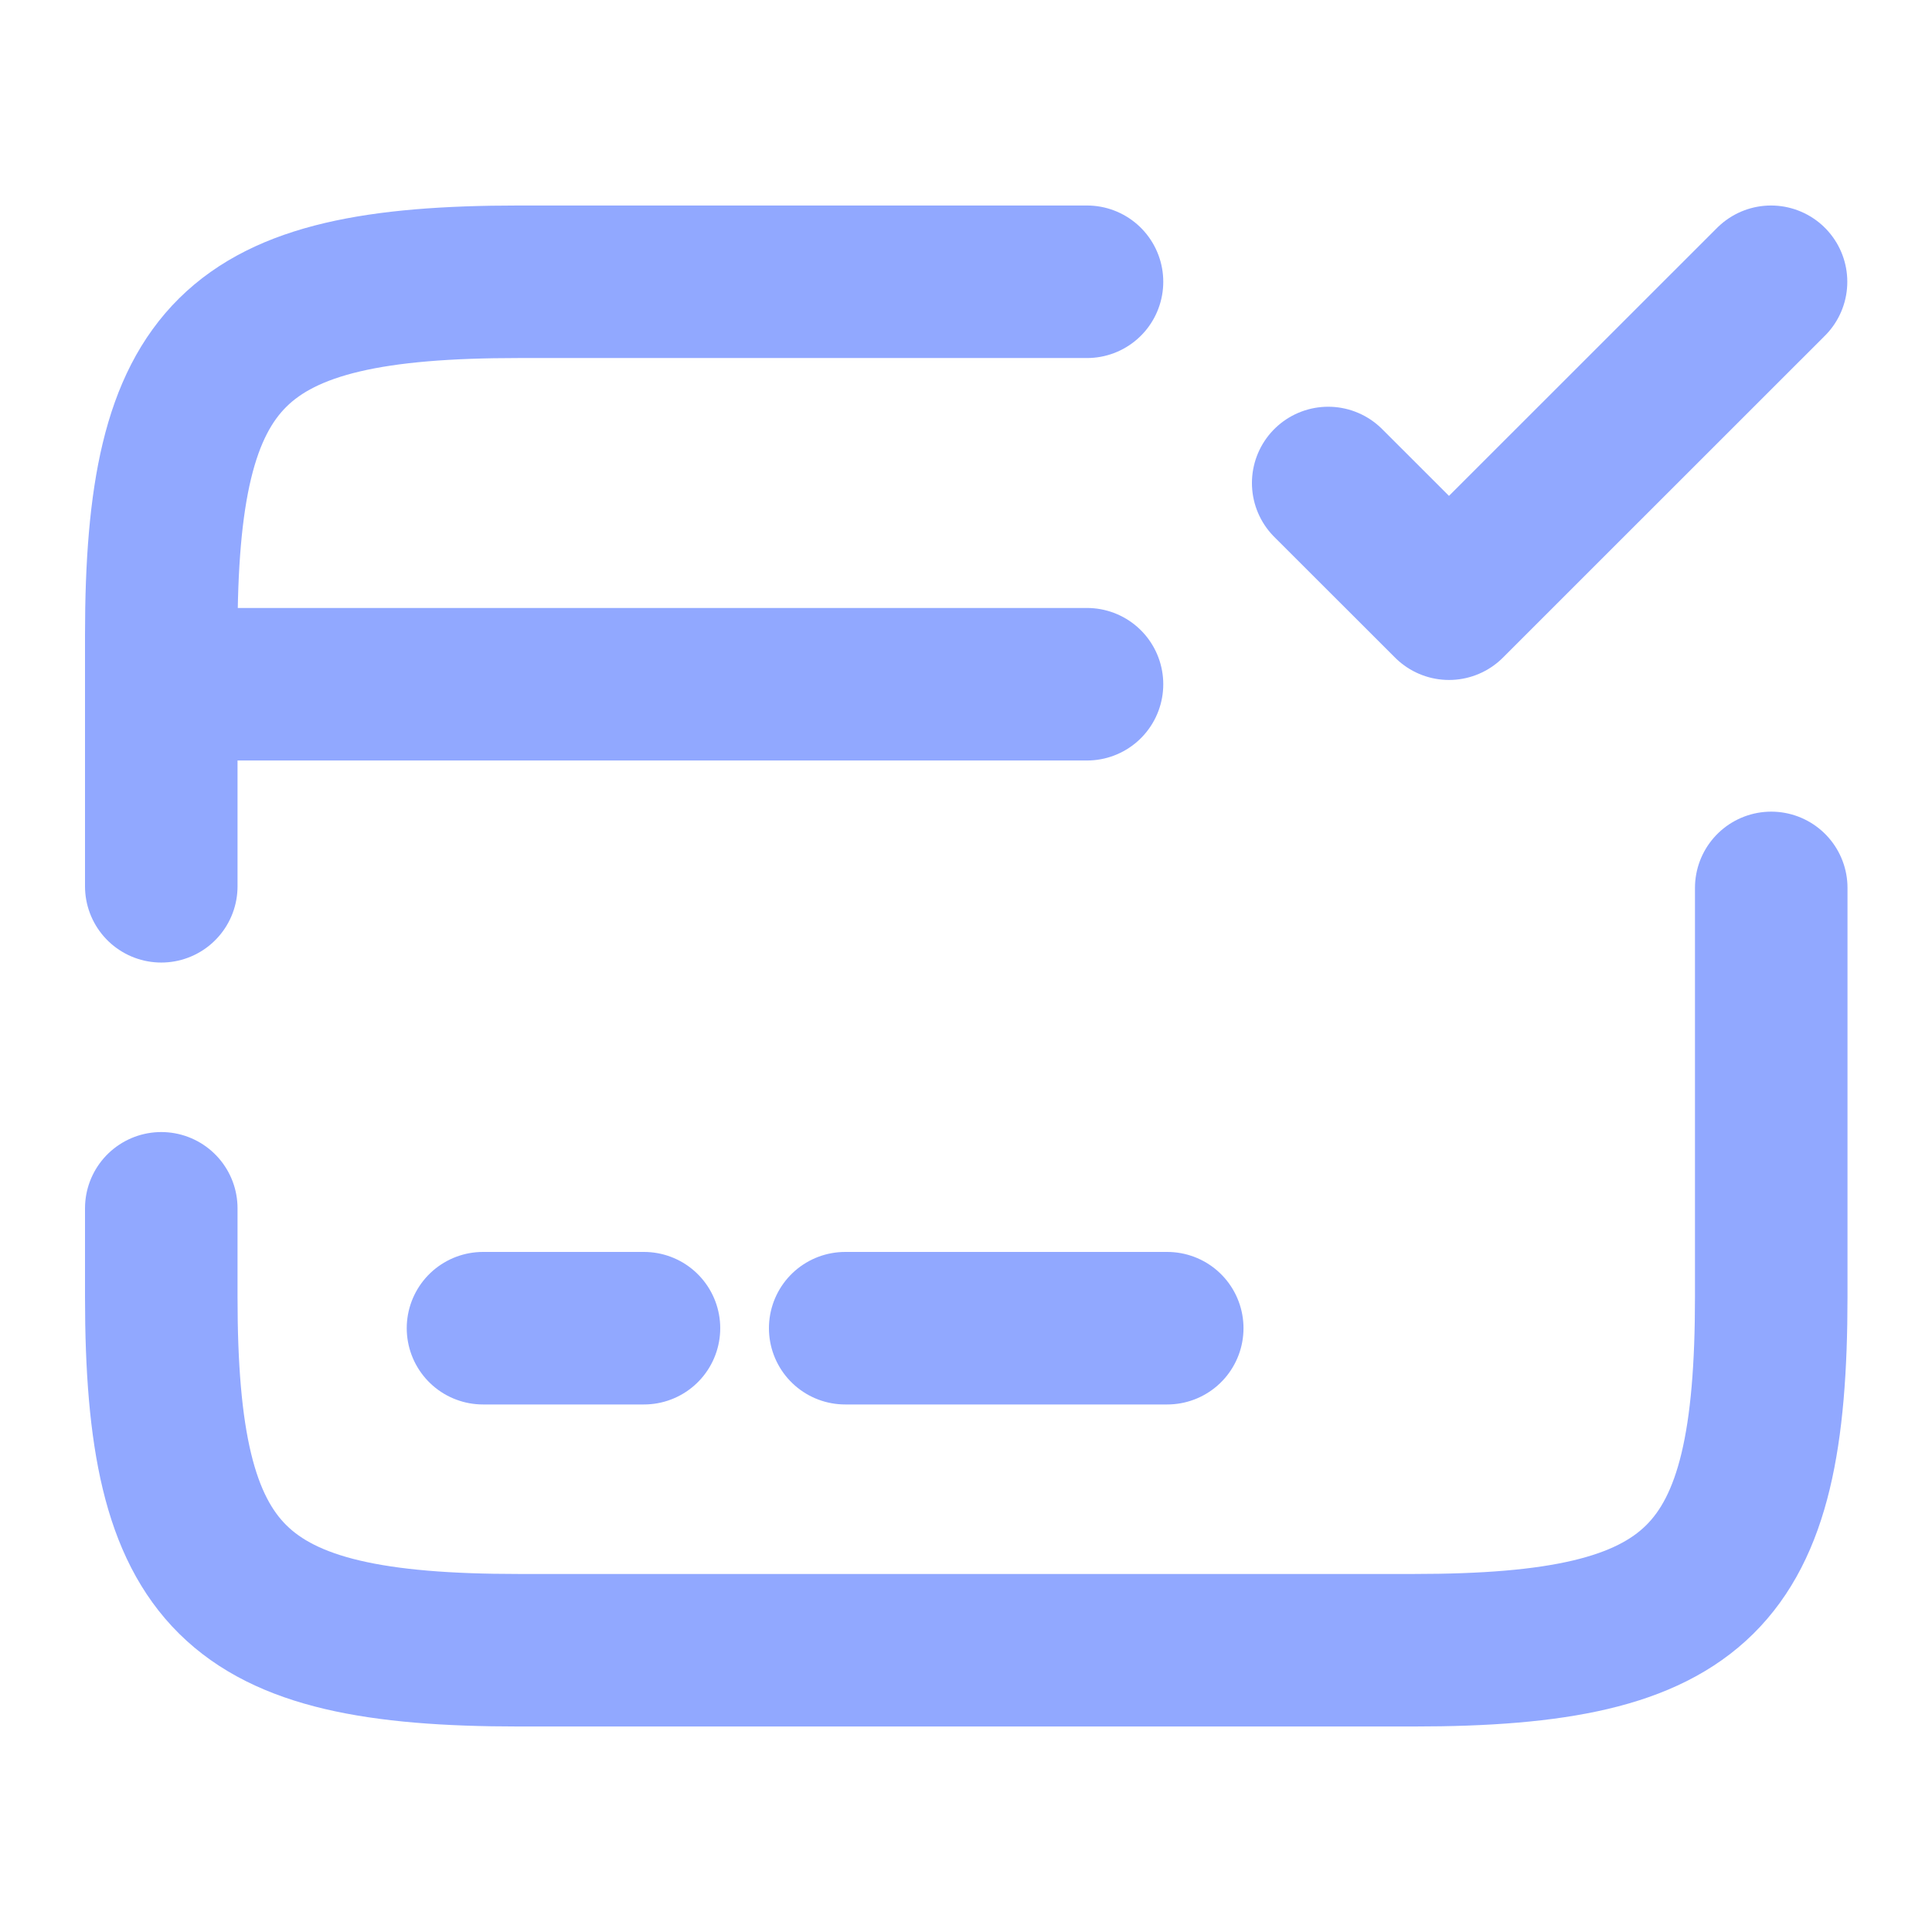 <?xml version="1.0" encoding="UTF-8"?> <svg xmlns="http://www.w3.org/2000/svg" width="19" height="19" viewBox="0 0 19 19" fill="none"><path d="M1.586 6.729H10.69" stroke="#91A8FF" stroke-width="1.5" stroke-miterlimit="10" stroke-linecap="round" stroke-linejoin="round"></path><path d="M4.75 13.062H6.333" stroke="#91A8FF" stroke-width="1.5" stroke-miterlimit="10" stroke-linecap="round" stroke-linejoin="round"></path><path d="M8.312 13.062H11.479" stroke="#91A8FF" stroke-width="1.5" stroke-miterlimit="10" stroke-linecap="round" stroke-linejoin="round"></path><path d="M1.586 8.716V6.246C1.586 3.467 2.291 2.771 5.101 2.771H10.69" stroke="#91A8FF" stroke-width="1.5" stroke-linecap="round" stroke-linejoin="round"></path><path d="M17.419 8.732V12.754C17.419 15.533 16.715 16.229 13.904 16.229H5.101C2.291 16.229 1.586 15.533 1.586 12.754V11.883" stroke="#91A8FF" stroke-width="1.5" stroke-linecap="round" stroke-linejoin="round"></path><path d="M13.062 4.75L14.25 5.937L17.417 2.771" stroke="#91A8FF" stroke-width="1.5" stroke-linecap="round" stroke-linejoin="round"></path></svg> 